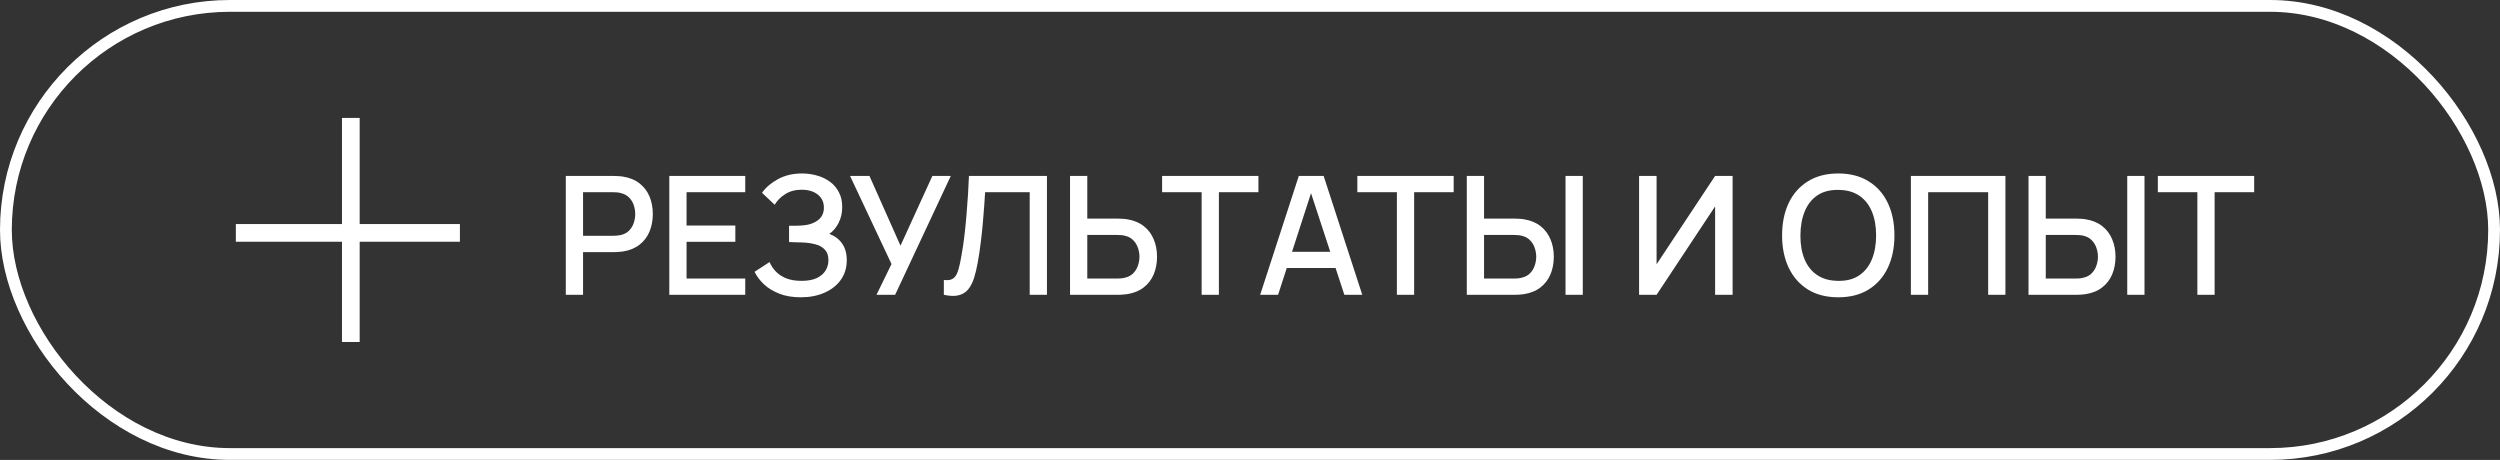<?xml version="1.0" encoding="UTF-8"?> <svg xmlns="http://www.w3.org/2000/svg" width="212" height="39" viewBox="0 0 212 39" fill="none"><rect x="0" y="0" width="212" height="39" fill="#333333" stroke="none"/><rect x="0.5" y="0.5" width="211" height="38" rx="19" stroke="white"></rect><path d="M47.98 25V14.92H52.054C52.152 14.92 52.273 14.925 52.418 14.934C52.563 14.939 52.7 14.953 52.831 14.976C53.391 15.065 53.858 15.256 54.231 15.55C54.609 15.844 54.891 16.215 55.078 16.663C55.265 17.111 55.358 17.606 55.358 18.147C55.358 18.693 55.265 19.19 55.078 19.638C54.891 20.086 54.609 20.457 54.231 20.751C53.858 21.045 53.391 21.236 52.831 21.325C52.7 21.344 52.56 21.358 52.411 21.367C52.266 21.376 52.147 21.381 52.054 21.381H49.443V25H47.98ZM49.443 19.995H51.998C52.091 19.995 52.194 19.99 52.306 19.981C52.423 19.972 52.532 19.955 52.635 19.932C52.934 19.862 53.174 19.734 53.356 19.547C53.538 19.356 53.669 19.136 53.748 18.889C53.827 18.642 53.867 18.394 53.867 18.147C53.867 17.9 53.827 17.655 53.748 17.412C53.669 17.165 53.538 16.948 53.356 16.761C53.174 16.57 52.934 16.439 52.635 16.369C52.532 16.341 52.423 16.322 52.306 16.313C52.194 16.304 52.091 16.299 51.998 16.299H49.443V19.995ZM56.757 25V14.92H63.197V16.299H58.22V19.127H62.357V20.506H58.22V23.621H63.197V25H56.757ZM67.906 25.21C67.206 25.21 66.597 25.107 66.079 24.902C65.561 24.697 65.127 24.431 64.777 24.104C64.431 23.773 64.168 23.42 63.986 23.047L65.26 22.221C65.372 22.496 65.54 22.755 65.764 22.998C65.992 23.241 66.286 23.439 66.646 23.593C67.01 23.742 67.451 23.817 67.969 23.817C68.487 23.817 68.914 23.74 69.25 23.586C69.586 23.427 69.835 23.217 69.999 22.956C70.167 22.69 70.251 22.391 70.251 22.06C70.251 21.673 70.148 21.374 69.943 21.164C69.742 20.949 69.474 20.8 69.138 20.716C68.802 20.627 68.438 20.576 68.046 20.562C67.719 20.553 67.483 20.546 67.339 20.541C67.194 20.532 67.096 20.527 67.045 20.527C66.998 20.527 66.954 20.527 66.912 20.527V19.141C66.963 19.141 67.052 19.141 67.178 19.141C67.308 19.141 67.444 19.141 67.584 19.141C67.724 19.136 67.838 19.132 67.927 19.127C68.505 19.099 68.972 18.957 69.327 18.7C69.686 18.443 69.866 18.079 69.866 17.608C69.866 17.137 69.691 16.766 69.341 16.495C68.995 16.224 68.54 16.089 67.976 16.089C67.439 16.089 66.977 16.213 66.59 16.46C66.202 16.703 65.904 17.004 65.694 17.363L64.616 16.348C64.952 15.881 65.411 15.492 65.995 15.179C66.578 14.866 67.252 14.71 68.018 14.71C68.452 14.71 68.872 14.768 69.278 14.885C69.684 14.997 70.048 15.17 70.37 15.403C70.692 15.636 70.946 15.933 71.133 16.292C71.324 16.647 71.42 17.069 71.42 17.559C71.42 18.049 71.319 18.492 71.119 18.889C70.923 19.286 70.659 19.601 70.328 19.834C70.79 20.007 71.151 20.28 71.413 20.653C71.674 21.022 71.805 21.493 71.805 22.067C71.805 22.711 71.634 23.269 71.294 23.74C70.958 24.207 70.496 24.568 69.908 24.825C69.324 25.082 68.657 25.21 67.906 25.21ZM74.326 25L75.6 22.389L72.085 14.92H73.731L76.362 20.835L79.064 14.92H80.626L75.907 25H74.326ZM80.038 25V23.747C80.276 23.77 80.472 23.759 80.626 23.712C80.784 23.661 80.918 23.563 81.025 23.418C81.132 23.269 81.223 23.054 81.298 22.774C81.377 22.494 81.454 22.132 81.529 21.689C81.632 21.124 81.718 20.543 81.788 19.946C81.858 19.349 81.916 18.756 81.963 18.168C82.014 17.575 82.056 17.004 82.089 16.453C82.121 15.902 82.147 15.391 82.166 14.92H88.781V25H87.318V16.299H83.538C83.514 16.672 83.487 17.09 83.454 17.552C83.421 18.014 83.382 18.504 83.335 19.022C83.288 19.54 83.23 20.074 83.16 20.625C83.094 21.176 83.01 21.729 82.908 22.284C82.824 22.76 82.721 23.189 82.6 23.572C82.478 23.955 82.315 24.274 82.11 24.531C81.904 24.783 81.636 24.951 81.305 25.035C80.974 25.124 80.551 25.112 80.038 25ZM90.739 25V14.92H92.202V18.539H94.813C94.906 18.539 95.025 18.544 95.17 18.553C95.319 18.558 95.457 18.572 95.583 18.595C96.143 18.684 96.609 18.875 96.983 19.169C97.361 19.463 97.643 19.834 97.83 20.282C98.021 20.73 98.117 21.227 98.117 21.773C98.117 22.314 98.023 22.809 97.837 23.257C97.65 23.705 97.368 24.076 96.99 24.37C96.616 24.664 96.147 24.855 95.583 24.944C95.457 24.963 95.321 24.977 95.177 24.986C95.032 24.995 94.911 25 94.813 25H90.739ZM92.202 23.621H94.757C94.845 23.621 94.946 23.616 95.058 23.607C95.174 23.598 95.284 23.579 95.387 23.551C95.69 23.481 95.93 23.353 96.108 23.166C96.29 22.975 96.42 22.758 96.5 22.515C96.584 22.268 96.626 22.02 96.626 21.773C96.626 21.526 96.584 21.278 96.5 21.031C96.42 20.784 96.29 20.567 96.108 20.38C95.93 20.189 95.69 20.058 95.387 19.988C95.284 19.96 95.174 19.944 95.058 19.939C94.946 19.93 94.845 19.925 94.757 19.925H92.202V23.621ZM101.899 25V16.299H98.546V14.92H106.715V16.299H103.362V25H101.899ZM106.862 25L110.138 14.92H112.245L115.521 25H114.002L110.985 15.802H111.363L108.381 25H106.862ZM108.563 22.725V21.353H113.827V22.725H108.563ZM118.456 25V16.299H115.103V14.92H123.272V16.299H119.919V25H118.456ZM124.385 25V14.92H125.848V18.539H128.459C128.552 18.539 128.671 18.544 128.816 18.553C128.965 18.558 129.103 18.572 129.229 18.595C129.789 18.684 130.256 18.875 130.629 19.169C131.007 19.463 131.289 19.834 131.476 20.282C131.667 20.73 131.763 21.227 131.763 21.773C131.763 22.314 131.67 22.809 131.483 23.257C131.296 23.705 131.014 24.076 130.636 24.37C130.263 24.664 129.794 24.855 129.229 24.944C129.103 24.963 128.968 24.977 128.823 24.986C128.678 24.995 128.557 25 128.459 25H124.385ZM125.848 23.621H128.403C128.492 23.621 128.592 23.616 128.704 23.607C128.821 23.598 128.93 23.579 129.033 23.551C129.336 23.481 129.577 23.353 129.754 23.166C129.936 22.975 130.067 22.758 130.146 22.515C130.23 22.268 130.272 22.02 130.272 21.773C130.272 21.526 130.23 21.278 130.146 21.031C130.067 20.784 129.936 20.567 129.754 20.38C129.577 20.189 129.336 20.058 129.033 19.988C128.93 19.96 128.821 19.944 128.704 19.939C128.592 19.93 128.492 19.925 128.403 19.925H125.848V23.621ZM132.757 25V14.92H134.22V25H132.757ZM146.925 25H145.441V17.503L140.478 25H138.994V14.92H140.478V22.41L145.441 14.92H146.925V25ZM155.888 25.21C154.88 25.21 154.022 24.991 153.312 24.552C152.603 24.109 152.059 23.493 151.681 22.704C151.308 21.915 151.121 21.001 151.121 19.96C151.121 18.919 151.308 18.005 151.681 17.216C152.059 16.427 152.603 15.814 153.312 15.375C154.022 14.932 154.88 14.71 155.888 14.71C156.892 14.71 157.748 14.932 158.457 15.375C159.171 15.814 159.715 16.427 160.088 17.216C160.462 18.005 160.648 18.919 160.648 19.96C160.648 21.001 160.462 21.915 160.088 22.704C159.715 23.493 159.171 24.109 158.457 24.552C157.748 24.991 156.892 25.21 155.888 25.21ZM155.888 23.817C156.602 23.826 157.195 23.67 157.666 23.348C158.142 23.021 158.499 22.569 158.737 21.99C158.975 21.407 159.094 20.73 159.094 19.96C159.094 19.19 158.975 18.518 158.737 17.944C158.499 17.365 158.142 16.915 157.666 16.593C157.195 16.271 156.602 16.108 155.888 16.103C155.174 16.094 154.579 16.25 154.103 16.572C153.632 16.894 153.277 17.347 153.039 17.93C152.801 18.513 152.68 19.19 152.675 19.96C152.671 20.73 152.787 21.404 153.025 21.983C153.263 22.557 153.62 23.005 154.096 23.327C154.577 23.649 155.174 23.812 155.888 23.817ZM162.044 25V14.92H170.059V25H168.596V16.299H163.507V25H162.044ZM172.018 25V14.92H173.481V18.539H176.092C176.185 18.539 176.304 18.544 176.449 18.553C176.598 18.558 176.736 18.572 176.862 18.595C177.422 18.684 177.889 18.875 178.262 19.169C178.64 19.463 178.922 19.834 179.109 20.282C179.3 20.73 179.396 21.227 179.396 21.773C179.396 22.314 179.303 22.809 179.116 23.257C178.929 23.705 178.647 24.076 178.269 24.37C177.896 24.664 177.427 24.855 176.862 24.944C176.736 24.963 176.601 24.977 176.456 24.986C176.311 24.995 176.19 25 176.092 25H172.018ZM173.481 23.621H176.036C176.125 23.621 176.225 23.616 176.337 23.607C176.454 23.598 176.563 23.579 176.666 23.551C176.969 23.481 177.21 23.353 177.387 23.166C177.569 22.975 177.7 22.758 177.779 22.515C177.863 22.268 177.905 22.02 177.905 21.773C177.905 21.526 177.863 21.278 177.779 21.031C177.7 20.784 177.569 20.567 177.387 20.38C177.21 20.189 176.969 20.058 176.666 19.988C176.563 19.96 176.454 19.944 176.337 19.939C176.225 19.93 176.125 19.925 176.036 19.925H173.481V23.621ZM180.39 25V14.92H181.853V25H180.39ZM186.337 25V16.299H182.984V14.92H191.153V16.299H187.8V25H186.337Z" fill="white"></path><rect x="20" y="19" width="19" height="1.5" fill="white"></rect><rect x="29" y="29" width="19" height="1.5" transform="rotate(-90 29 29)" fill="white"></rect></svg> 
